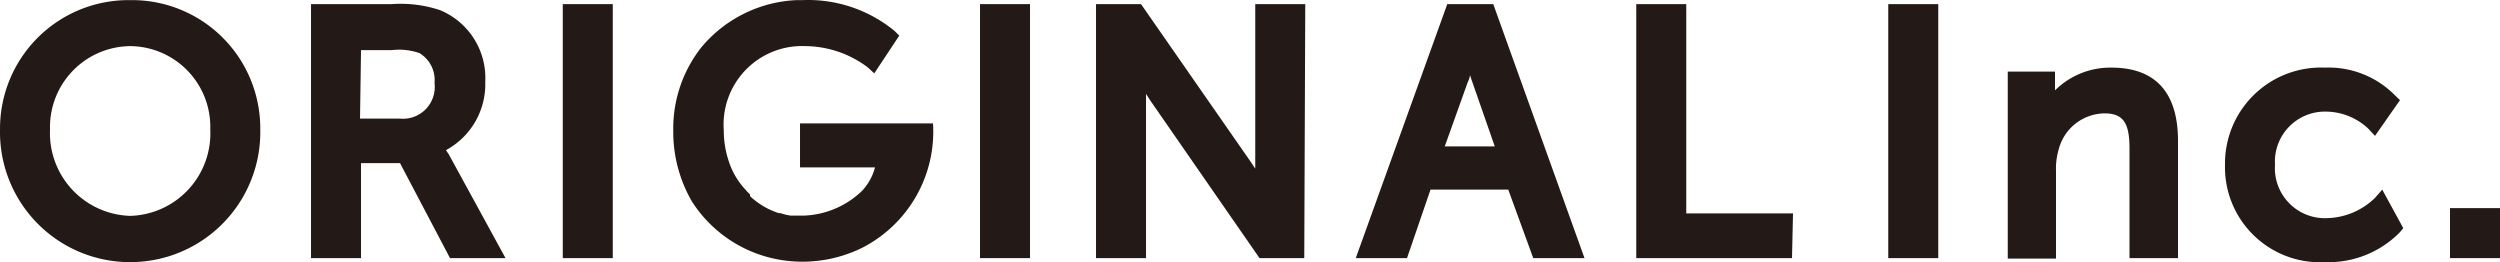 <?xml version="1.0" encoding="UTF-8"?> <svg xmlns="http://www.w3.org/2000/svg" width="100.001" height="10.49" viewBox="0 0 100.001 10.49"><g id="Layer_2" data-name="Layer 2" transform="translate(0.001 0.005)"><g id="Layer_1" data-name="Layer 1"><path id="Path_1" data-name="Path 1" d="M5.21.31A4.8,4.8,0,0,1,10.1,5.17a4.9,4.9,0,1,1-9.79,0A4.82,4.82,0,0,1,5.21.31Zm0,8.63A3.6,3.6,0,0,0,8.72,5.17a3.52,3.52,0,1,0-7,0A3.61,3.61,0,0,0,5.21,8.94Z" fill="#231916"></path><path id="Path_2" data-name="Path 2" d="M5.21,10.48A5.2,5.2,0,0,1,0,5.17,5.14,5.14,0,0,1,5.21,0a5.13,5.13,0,0,1,5.2,5.17,5.2,5.2,0,0,1-5.2,5.31Zm0-9.86A4.52,4.52,0,0,0,.62,5.17a4.59,4.59,0,1,0,9.17,0A4.52,4.52,0,0,0,5.21.62Zm0,8.63A3.92,3.92,0,0,1,1.38,5.17,3.83,3.83,0,1,1,9,5.17,3.92,3.92,0,0,1,5.21,9.25Zm0-7.41A3.24,3.24,0,0,0,2,5.17,3.31,3.31,0,0,0,5.21,8.63a3.3,3.3,0,0,0,3.2-3.46,3.23,3.23,0,0,0-3.2-3.33Z" fill="#231916"></path><path id="Path_3" data-name="Path 3" d="M12.79.47h2.92a4.9,4.9,0,0,1,1.78.22A2.61,2.61,0,0,1,19.1,3.27a2.63,2.63,0,0,1-1.72,2.58h0a2.42,2.42,0,0,1,.28.43l2,3.7H18.18l-2-3.8h-2V10H12.79ZM16,5.05a1.59,1.59,0,0,0,1.69-1.73A1.57,1.57,0,0,0,17,1.85a2.73,2.73,0,0,0-1.31-.21H14.13V5.05Z" fill="#231916"></path><path id="Path_4" data-name="Path 4" d="M20.22,10.32H18l-2-3.8H14.44v3.8h-2V.16h3.23A5,5,0,0,1,17.6.4a2.94,2.94,0,0,1,1.81,2.87A3,3,0,0,1,17.84,6s.06.1.1.15ZM18.36,9.7h.8L17.39,6.46a2.86,2.86,0,0,0-.24-.38L17.07,6V5.62l.21-.07a2.29,2.29,0,0,0,1.5-2.28A2.29,2.29,0,0,0,17.38,1,4.66,4.66,0,0,0,15.71.79H13.1V9.7h.71V5.9h2.54ZM16,5.36H13.81v-4h1.86a2.8,2.8,0,0,1,1.45.26A1.83,1.83,0,0,1,18,3.32a1.89,1.89,0,0,1-2,2.04Zm-1.6-.62H16a1.27,1.27,0,0,0,1.38-1.42,1.26,1.26,0,0,0-.6-1.2A2.47,2.47,0,0,0,15.67,2H14.44Z" fill="#231916"></path><path id="Path_5" data-name="Path 5" d="M22.86.47H24.2V10H22.86Z" fill="#231916"></path><path id="Path_6" data-name="Path 6" d="M24.51,10.32h-2V.16h2ZM23.17,9.7h.72V.79h-.72Z" fill="#231916"></path><path id="Path_7" data-name="Path 7" d="M39.55.47h1.34V10H39.55Z" fill="#231916"></path><path id="Path_8" data-name="Path 8" d="M41.2,10.32h-2V.16h2ZM39.86,9.7h.72V.79h-.72Z" fill="#231916"></path><path id="Path_9" data-name="Path 9" d="M44.22.47h1.33l4.24,6.2a15.331,15.331,0,0,1,.79,1.38h0s-.09-.85-.09-1.38V.47h1.33V10H50.54L46.29,3.82c-.35-.52-.8-1.39-.8-1.39h0s.09.85.09,1.39V10H44.22Z" fill="#231916"></path><path id="Path_10" data-name="Path 10" d="M52.17,10.32H50.38L46,4l-.16-.25v6.57h-2V.16h1.8L50.05,6.5c.05.07.1.16.16.24V.16h2ZM50.71,9.7h.83V.79h-.71V6.67c0,.51.09,1.34.09,1.34v.35h-.57l-.08-.17s-.44-.85-.78-1.34L45.38.79h-.84V9.7h.71V3.82c0-.51-.09-1.35-.09-1.35V2.12h.56l.09.17s.44.85.78,1.36Z" fill="#231916"></path><path id="Path_11" data-name="Path 11" d="M60.59,7.27H57l-1,2.74H54.68L58.11.47h1.4L62.94,10H61.55Zm-1.8-5.49s-.21.87-.37,1.35l-1.07,3h2.89l-1.05-3c-.17-.48-.37-1.35-.37-1.35Z" fill="#231916"></path><path id="Path_12" data-name="Path 12" d="M63.38,10.32H61.33l-1-2.74H57.22l-.94,2.74H54.23L57.89.16h1.84ZM61.77,9.7h.73L59.29.79h-1L55.12,9.7h.71l1-2.75h4ZM60.68,6.47H56.91L58.12,3c.16-.46.37-1.31.37-1.32l.06-.24h.52l.06.24s.2.86.35,1.33Zm-2.89-.62h2l-.91-2.61L58.8,3a.837.837,0,0,1-.09.28Z" fill="#231916"></path><path id="Path_13" data-name="Path 13" d="M65.76.47H67.1V8.85h4.27V10H65.76Z" fill="#231916"></path><path id="Path_14" data-name="Path 14" d="M71.68,10.32H65.45V.16h2V8.53h4.27ZM66.07,9.7h5V9.16H66.79V.79h-.72Z" fill="#231916"></path><path id="Path_15" data-name="Path 15" d="M75.88.47h1.34V10H75.88Z" fill="#231916"></path><path id="Path_16" data-name="Path 16" d="M77.53,10.32h-2V.16h2ZM76.19,9.7h.72V.79h-.72Z" fill="#231916"></path><path id="Path_17" data-name="Path 17" d="M80.62,3.17h1.27v.91a4.329,4.329,0,0,1,0,.5h0A2.78,2.78,0,0,1,84.46,3c1.6,0,2.35.88,2.35,2.62V10H85.5V5.93c0-1-.21-1.72-1.3-1.72A2.23,2.23,0,0,0,82,5.89a3.27,3.27,0,0,0-.11.92V10H80.62Z" fill="#231916"></path><path id="Path_18" data-name="Path 18" d="M87.12,10.32H85.18V5.93c0-1-.24-1.4-1-1.4A1.92,1.92,0,0,0,82.34,6a2.68,2.68,0,0,0-.1.83v3.51H80.31V2.86H82.2v.75a3.14,3.14,0,0,1,2.26-.91c1.76,0,2.66,1,2.66,2.93ZM85.81,9.7h.68V5.63c0-1.59-.63-2.31-2-2.31A2.5,2.5,0,0,0,82.2,4.71l-.08.18h-.58V4.54a3.639,3.639,0,0,0,0-.46V3.49h-.65V9.7h.69V6.81a3.58,3.58,0,0,1,.12-1A2.57,2.57,0,0,1,84.2,3.9c1.61,0,1.61,1.47,1.61,2Z" fill="#231916"></path><path id="Path_19" data-name="Path 19" d="M93,3a3.45,3.45,0,0,1,2.56,1L95,4.93a2.77,2.77,0,0,0-1.89-.78,2.32,2.32,0,0,0-2.38,2.43A2.36,2.36,0,0,0,93.11,9a3.12,3.12,0,0,0,2.11-.91l.52,1A3.73,3.73,0,0,1,93,10.17a3.5,3.5,0,0,1-3.66-3.58A3.52,3.52,0,0,1,93,3Z" fill="#231916"></path><path id="Path_20" data-name="Path 20" d="M93,10.48a3.8,3.8,0,0,1-4-3.89A3.84,3.84,0,0,1,93,2.7a3.72,3.72,0,0,1,2.8,1.11L96,4,95,5.43l-.27-.29a2.5,2.5,0,0,0-1.66-.68A2,2,0,0,0,91,6.58a2,2,0,0,0,2.1,2.14A2.84,2.84,0,0,0,95,7.91l.29-.33.84,1.54L96,9.28A4,4,0,0,1,93,10.48Zm0-7.16a3.21,3.21,0,0,0-3.35,3.27A3.21,3.21,0,0,0,93,9.86,3.59,3.59,0,0,0,95.36,9l-.23-.41a3.3,3.3,0,0,1-2,.74A2.69,2.69,0,0,1,90.4,6.56a2.63,2.63,0,0,1,2.69-2.75,3.07,3.07,0,0,1,1.83.63l.28-.41A3.37,3.37,0,0,0,93,3.32Z" fill="#231916"></path><path id="Path_21" data-name="Path 21" d="M98.31,8.62h1.38V10H98.31Z" fill="#231916"></path><path id="Path_22" data-name="Path 22" d="M100,10.32H98v-2h2ZM98.62,9.7h.76V8.93h-.76Z" fill="#231916"></path><path id="Path_23" data-name="Path 23" d="M37.32,4.93H32V6.69h3a2.18,2.18,0,0,1-.51.93h0a3.53,3.53,0,0,1-2.35,1h-.52a2.73,2.73,0,0,1-.41-.1h-.06A3,3,0,0,1,30,7.84a.46.46,0,0,0,0-.07,2.18,2.18,0,0,1-.21-.22,3,3,0,0,1-.55-.86h0a3.92,3.92,0,0,1-.29-1.49,3.14,3.14,0,0,1,3.28-3.36,4.2,4.2,0,0,1,2.48.85l.26.24,1-1.51-.18-.18A5.44,5.44,0,0,0,32.1,0h-.24a5.26,5.26,0,0,0-3.8,1.88,5.24,5.24,0,0,0-1.13,3.34,5.54,5.54,0,0,0,.75,2.84,5.22,5.22,0,0,0,3.74,2.36,5.41,5.41,0,0,0,3.06-.51,5.22,5.22,0,0,0,2.84-4.98Z" fill="#231916"></path></g></g></svg> 